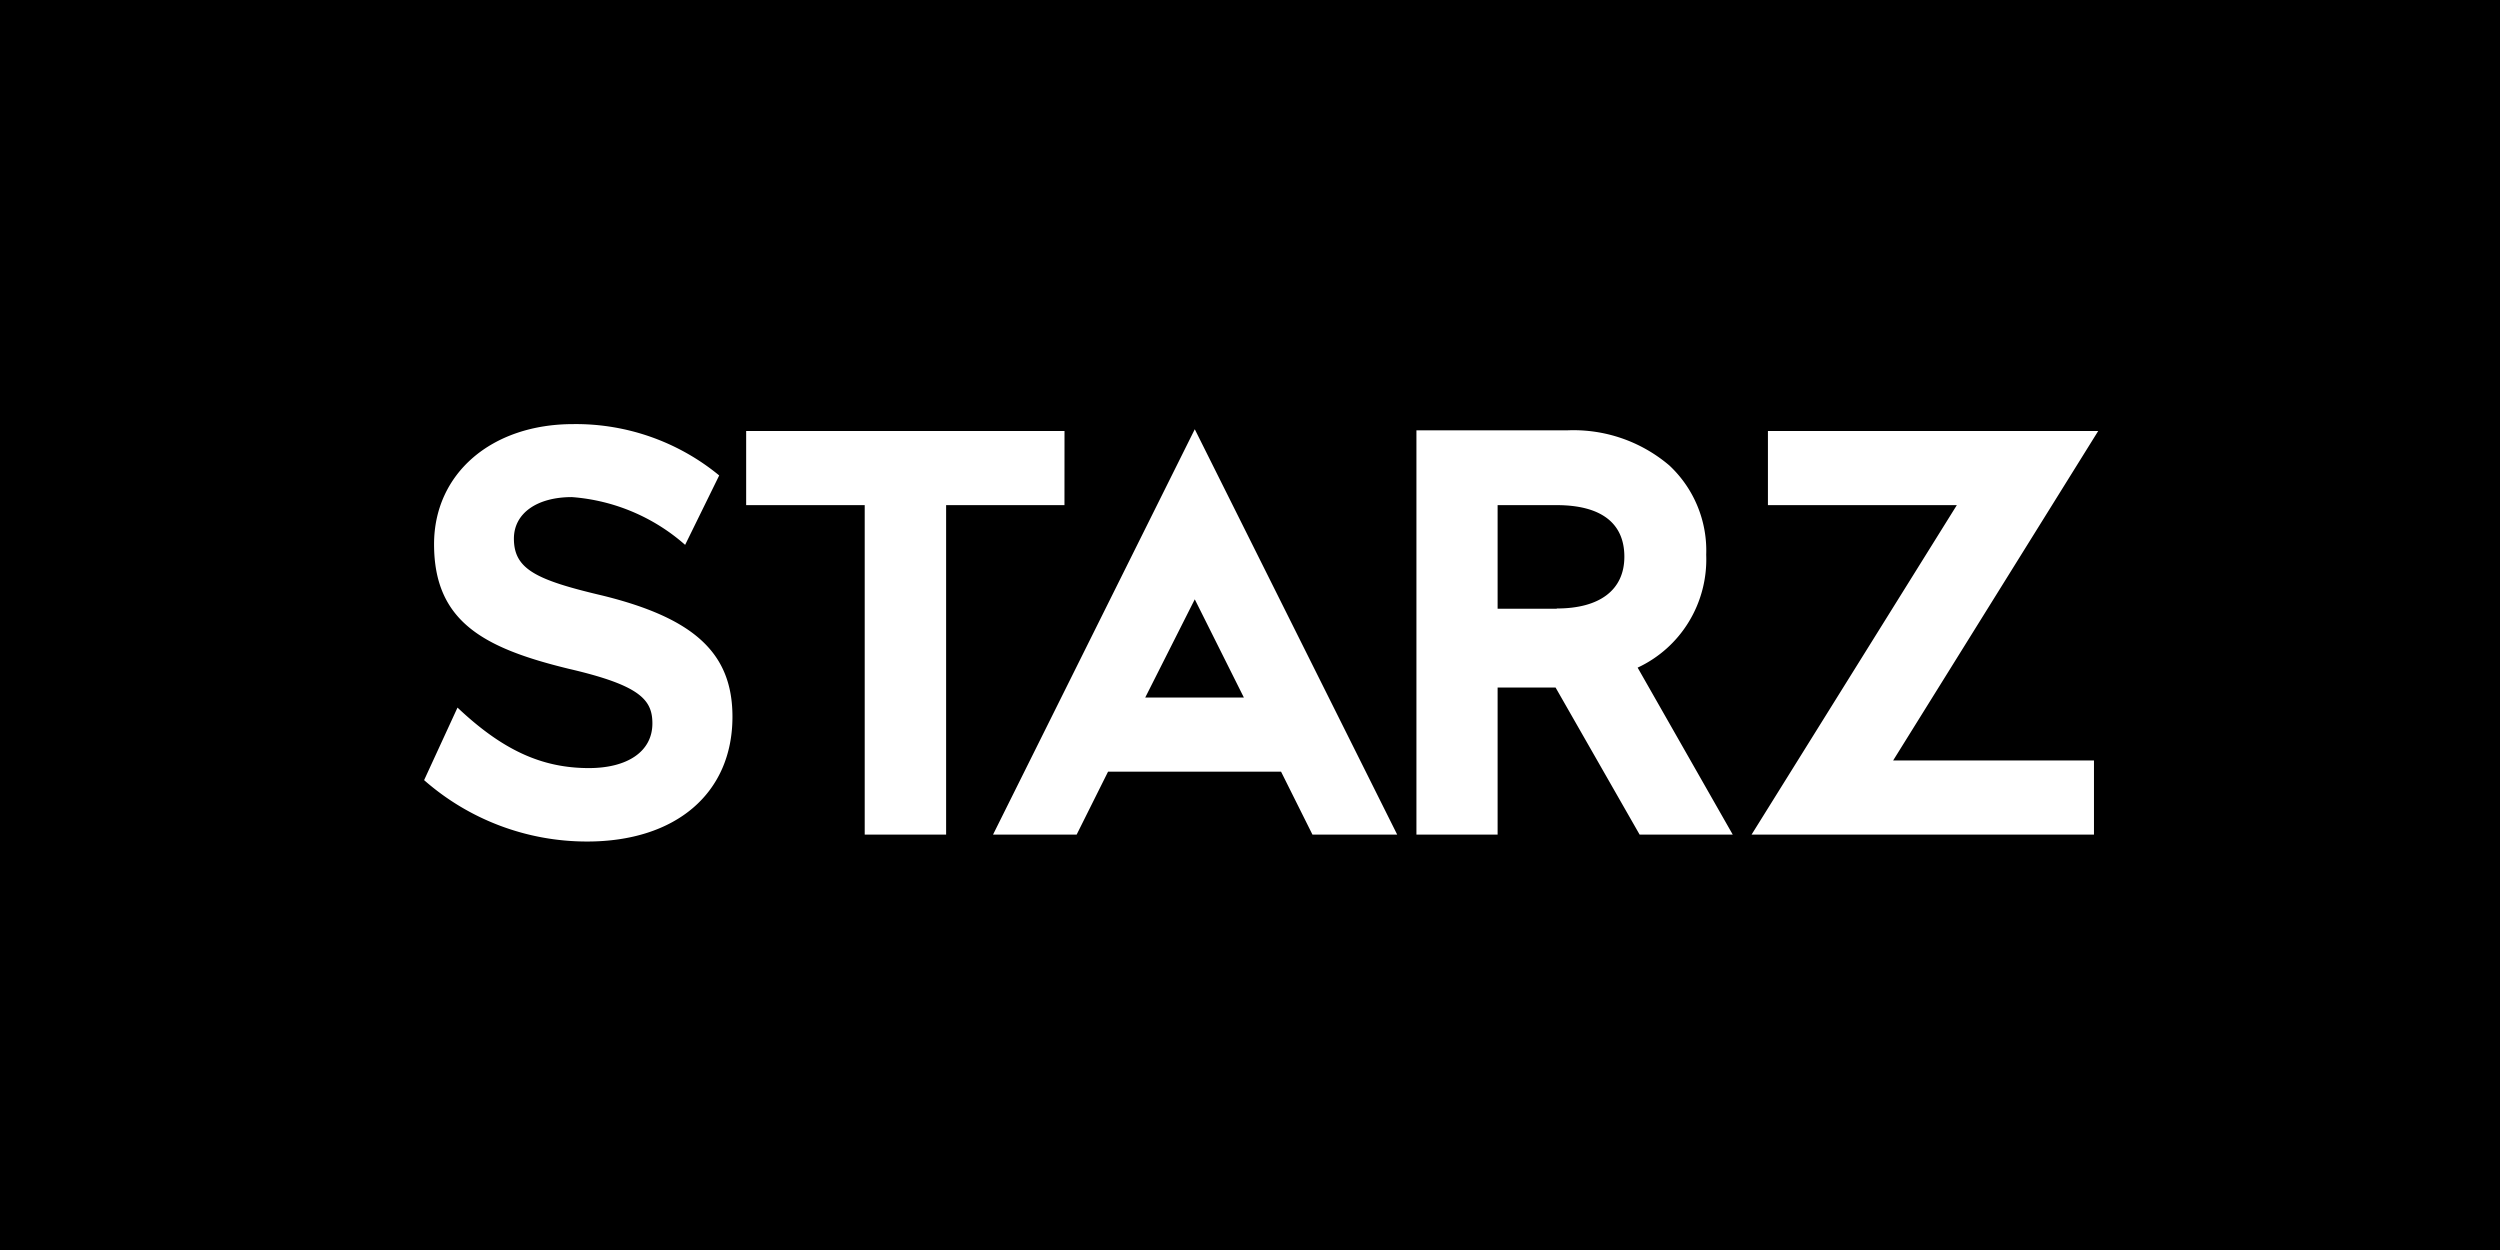 <svg xmlns="http://www.w3.org/2000/svg" width="112" height="56" fill="none"><path fill="#000" d="M0 0h112v56H0z"/><path fill="#fff" d="m48.234 37.39 1.407-2.82h7.75l1.407 2.82h3.796l-9.068-18.16-9.038 18.16zm3.072-6.14 2.22-4.4 2.2 4.4zM47.69 19.31H33.428v3.32h5.311v14.76h3.647V22.63h5.302zM76.438 24.85a5.2 5.2 0 0 0-.394-2.182 5.2 5.2 0 0 0-1.26-1.818 6.62 6.62 0 0 0-4.59-1.57h-6.738v18.11h3.637V30.8h2.596l3.766 6.59h4.172l-4.261-7.48a5.3 5.3 0 0 0 2.297-2.06c.547-.9.816-1.944.775-3m-6.7 2.42h-2.645v-4.64h2.646c1.982 0 3.032.8 3.032 2.31s-1.13 2.32-3.022 2.32zM93.999 19.31H79.203v3.32h8.463L78.47 37.39h15.34v-3.32h-8.998zM26.987 26.68c-2.973-.7-3.964-1.18-3.964-2.55 0-1.14 1.041-1.86 2.597-1.86a8.64 8.64 0 0 1 5.074 2.14l1.526-3.11a10.1 10.1 0 0 0-6.54-2.3c-3.667 0-6.234 2.22-6.234 5.38 0 3.46 2.21 4.65 6.025 5.58 3.191.74 3.756 1.38 3.756 2.45 0 1.26-1.12 2-2.844 2-2.13 0-3.885-.82-5.887-2.71L19 34.95a11.04 11.04 0 0 0 7.304 2.75c3.964 0 6.51-2.15 6.51-5.59 0-2.83-1.684-4.41-5.827-5.43"/></svg>